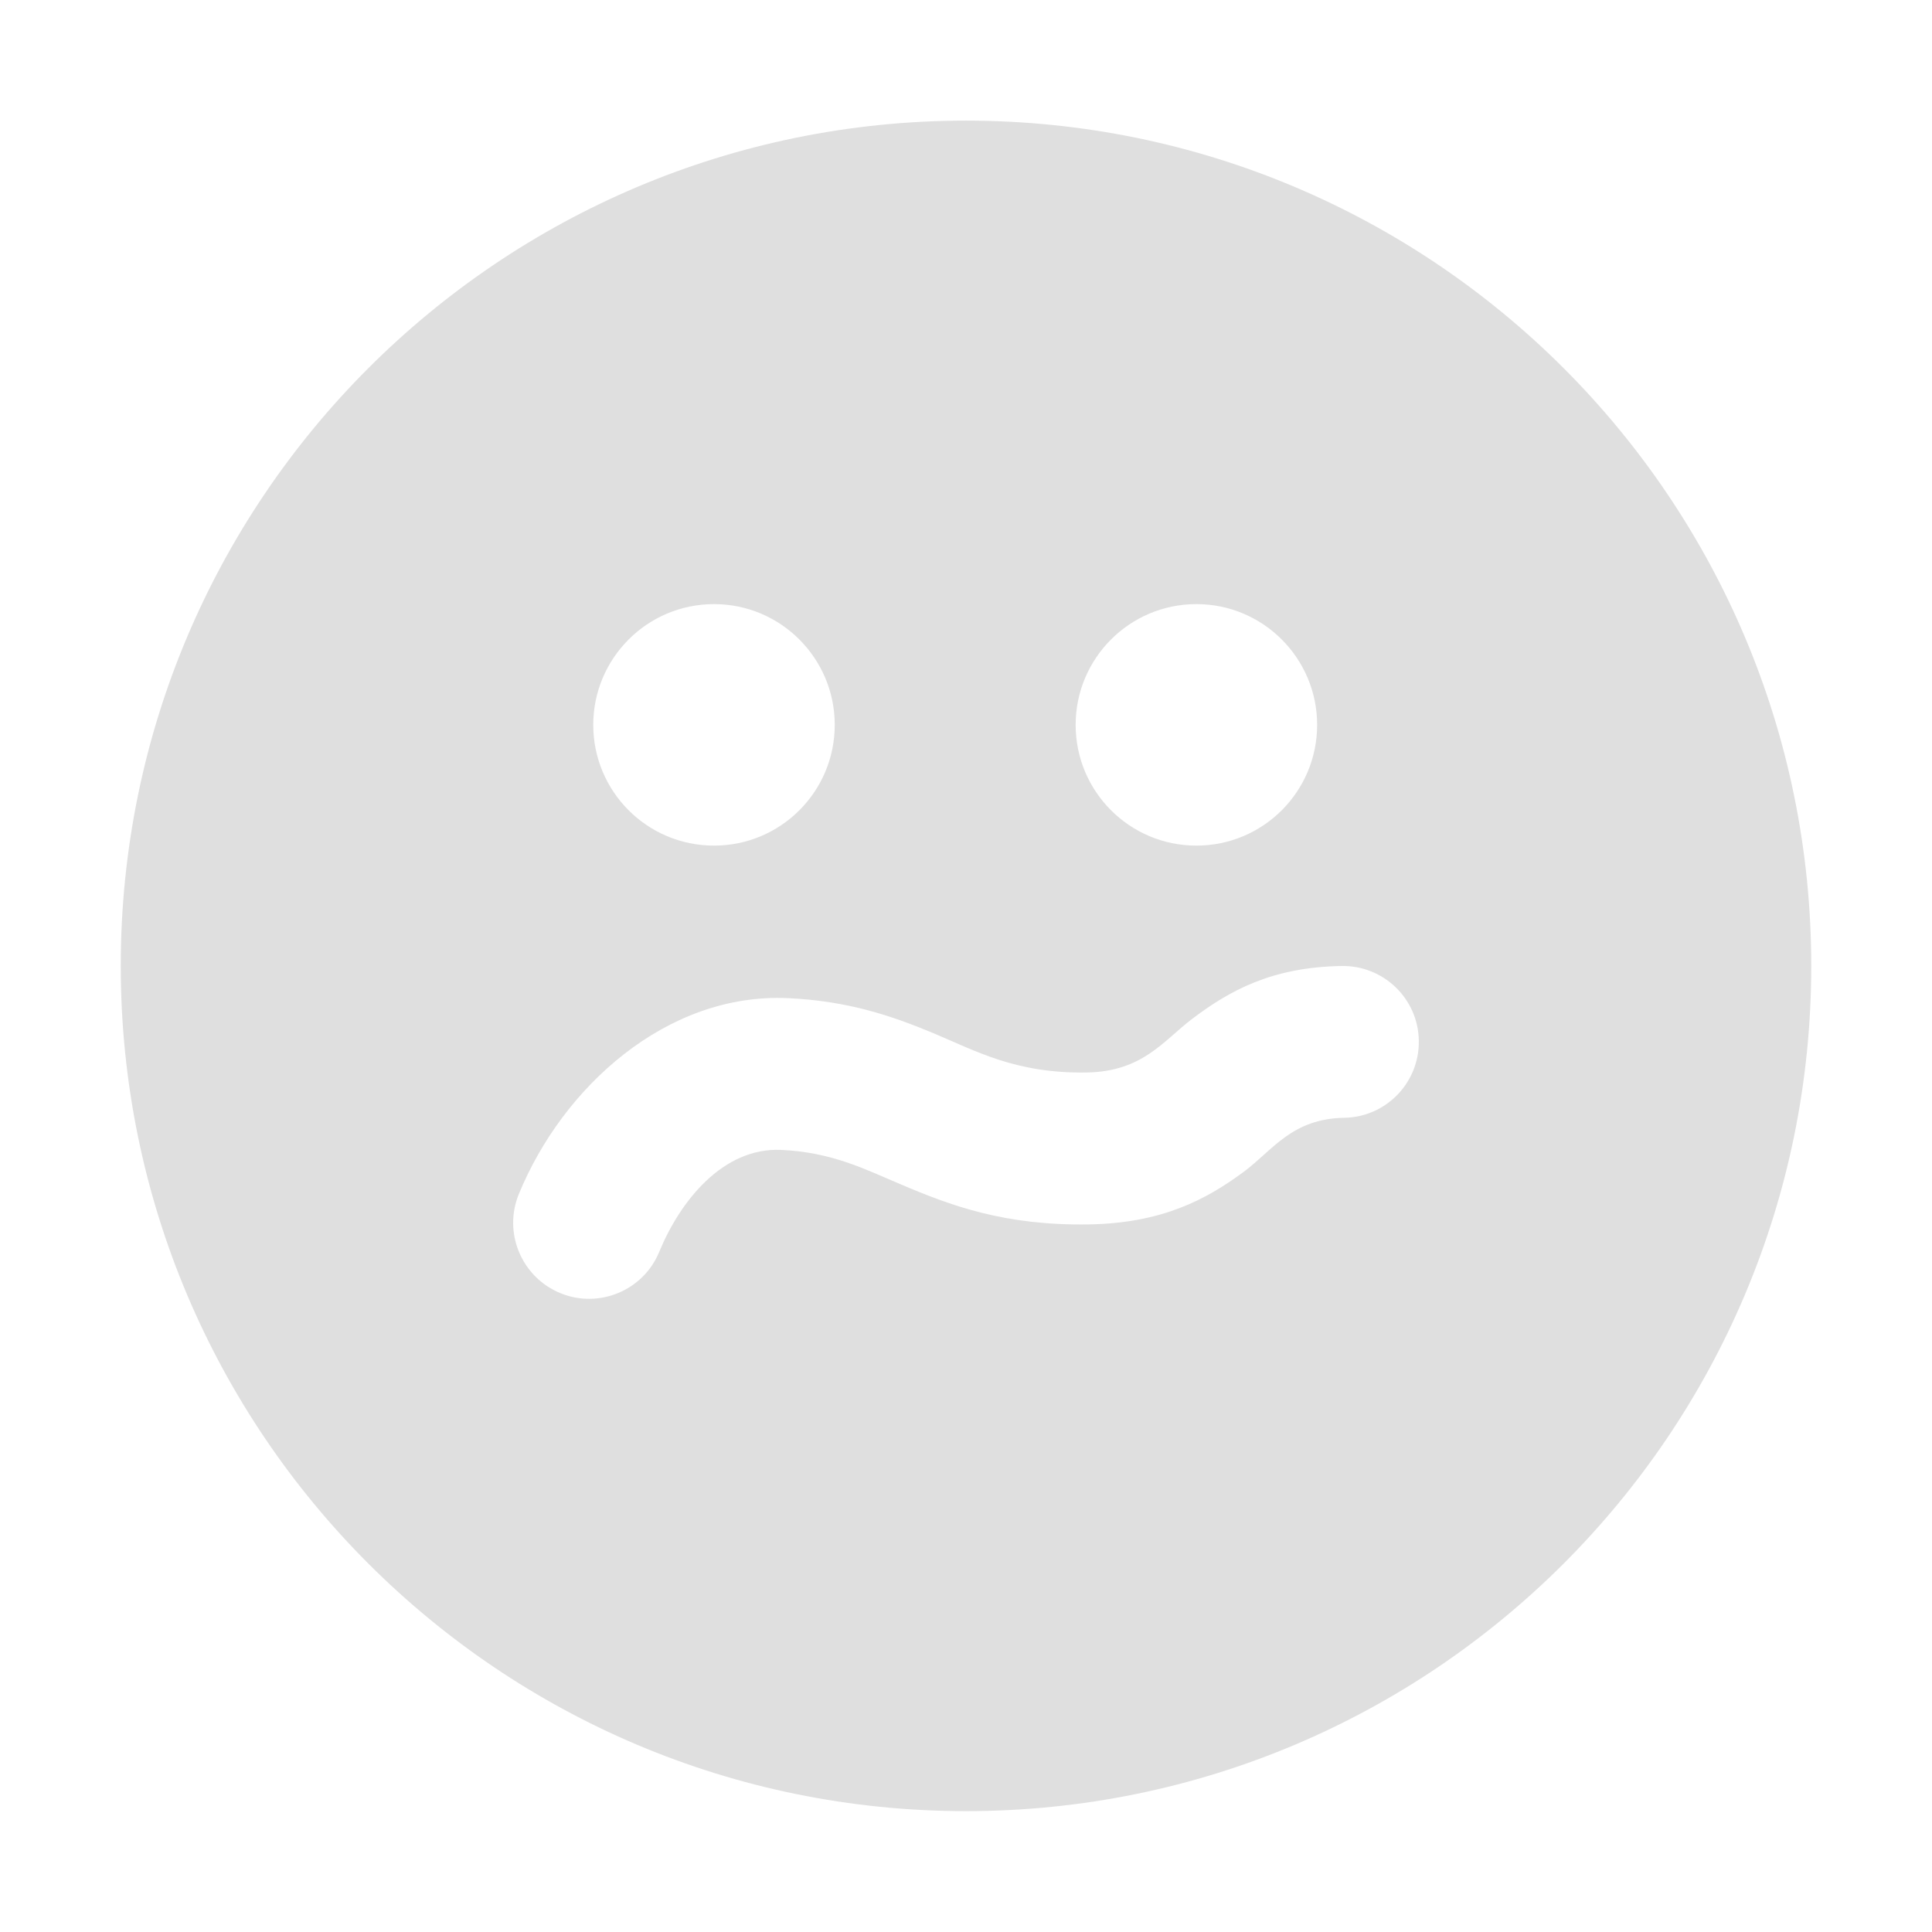 <svg style="clip-rule:evenodd;fill-rule:evenodd;stroke-linejoin:round;stroke-miterlimit:2" viewBox="0 0 16 16" xmlns="http://www.w3.org/2000/svg">
 <path d="m8 0.999c-3.866 0-7 3.134-7 7s3.134 7 7 7 7-3.134 7-7-3.134-7-7-7zm-2.54 9.367c0.173-0.42 0.527-0.864 1.008-0.843 0.421 0.019 0.693 0.159 0.984 0.282 0.422 0.18 0.867 0.346 1.565 0.335 0.605-0.01 0.972-0.205 1.285-0.437 0.239-0.178 0.396-0.438 0.83-0.446 0.347-5e-3 0.624-0.292 0.618-0.639-5e-3 -0.347-0.292-0.624-0.639-0.618-0.578 9e-3 -0.93 0.204-1.242 0.441-0.234 0.178-0.407 0.434-0.871 0.441-0.586 9e-3 -0.913-0.177-1.269-0.326-0.345-0.144-0.707-0.267-1.206-0.29-1.008-0.044-1.865 0.742-2.226 1.622-0.132 0.321 0.022 0.689 0.343 0.821s0.689-0.022 0.82-0.343zm0.453-5.363c0.554 0 1 0.45 1 1 0 0.551-0.446 1-1 1s-1-0.449-1-1c0-0.55 0.446-1 1-1zm3.995 0c0.554 0 1 0.45 1 1 0 0.551-0.446 1-1 1s-1-0.449-1-1c0-0.55 0.446-1 1-1z" fill="#dfdfdf"/>
</svg>
